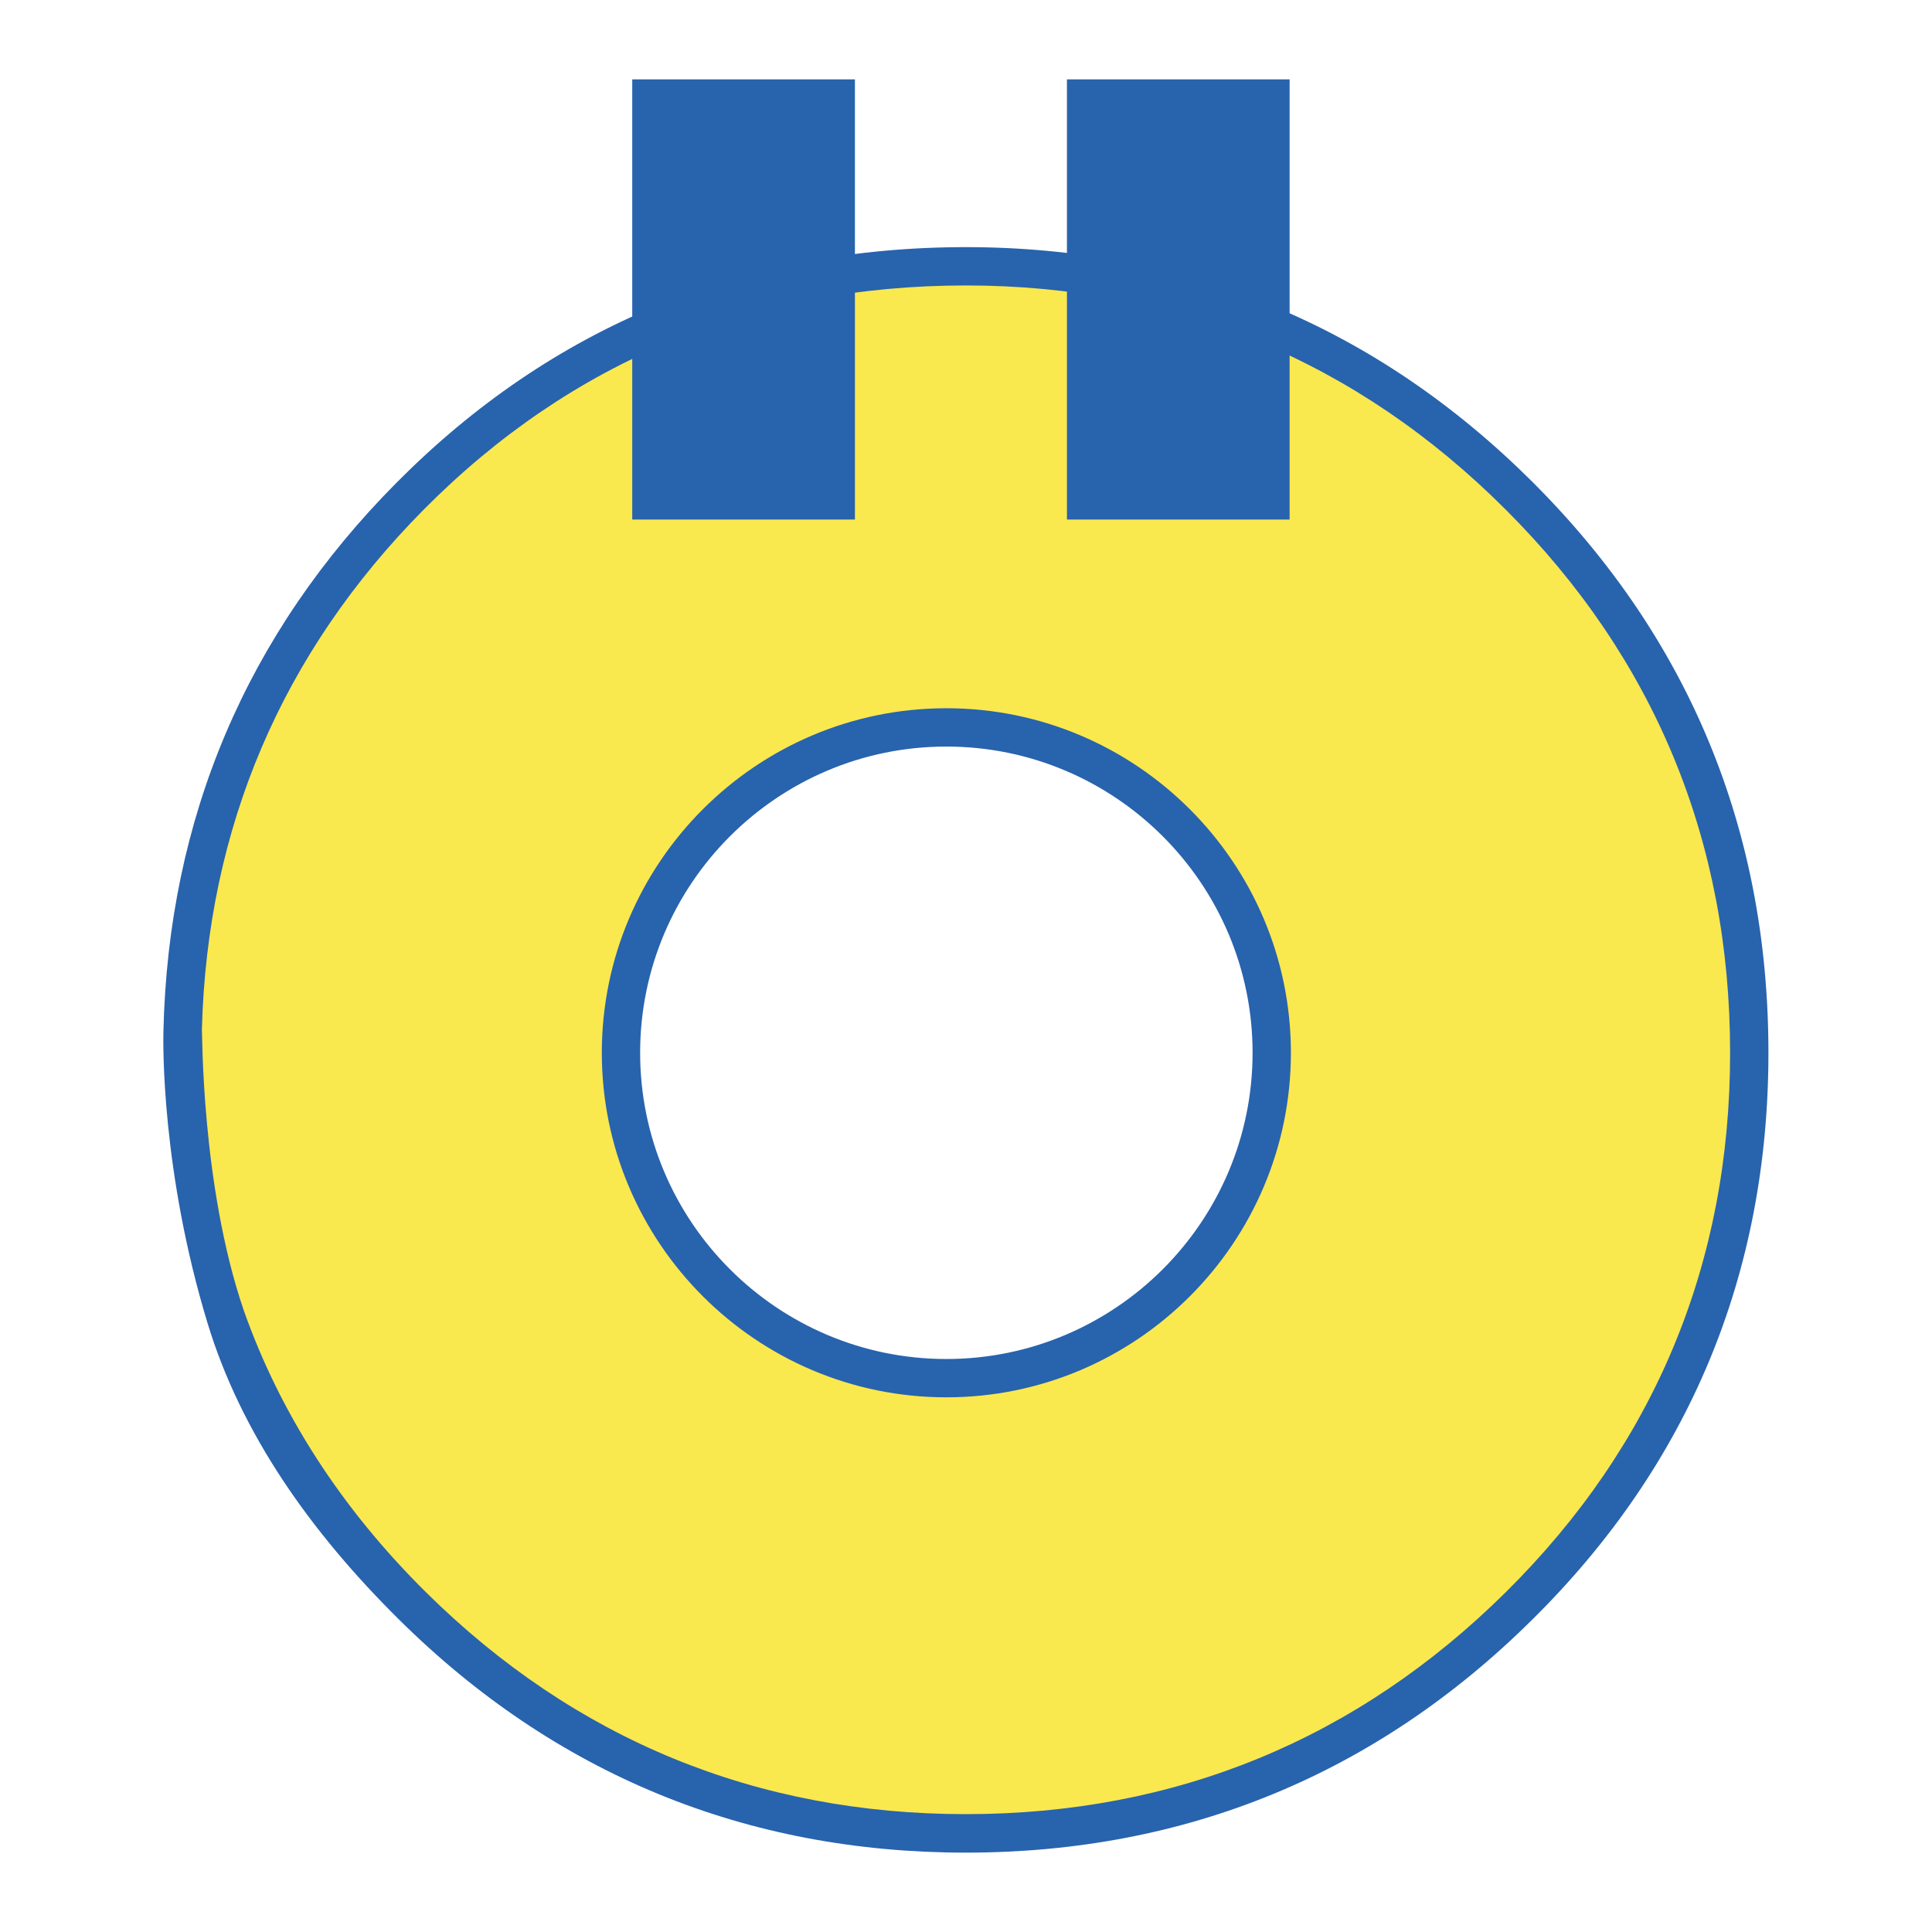 <svg version="1.1" id="Ebene_1" xmlns="http://www.w3.org/2000/svg" xmlns:xlink="http://www.w3.org/1999/xlink" x="0px" y="0px"
	 viewBox="0 0 1200 1200" style="enable-background:new 0 0 1200 1200;" xml:space="preserve">
<style type="text/css">
	.st0{fill:#FAE84F;}
	.st1{fill:#2863AD;}
</style>
<g>
	<path class="st0" d="M943.8,308.1C848.5,213,733.9,165.4,599.9,165.4c-135.7,0-250.7,47.6-345.1,142.7
		c-91.4,92-138.5,203-141.4,332.9c-0.1,4.3,2.8,110.7,26.7,176.9c22.5,66.6,62,126.1,115.9,179.5c95.2,94.2,209.8,141.4,343.8,141.4
		c134,0,248.6-47.1,343.8-141.4c95.2-94.2,142.8-208.7,142.8-343.4C1086.6,518.5,1039,403.2,943.8,308.1 M587.8,856
		c-111.6,0-202.1-90.5-202.1-202.1c0-111.6,90.5-202.1,202.1-202.1c111.6,0,202.1,90.5,202.1,202.1C789.9,765.5,699.4,856,587.8,856
		"/>
	<path class="st1" d="M599.9,1150.7c-136.6,0-255.1-48.7-352.2-144.9c-54.9-54.4-97.9-115.3-118.8-184
		c-28.7-94.4-27.6-173.6-27.4-181.1c3-132.4,51.7-247.2,144.9-341c96.3-97,215.2-146.2,353.5-146.2c136.6,0,255.1,49.2,352.2,146.1
		v0c97.1,97,146.3,216.2,146.3,354.3c0,137.3-49.3,255.7-146.4,351.8C855.1,1101.9,736.6,1150.7,599.9,1150.7z M125.4,639.4
		c0.3,0.4-0.6,96.7,26,174.5c22.7,64.3,60.7,123.1,113.1,175c92.5,91.5,205.3,137.9,335.4,137.9c130.1,0,243-46.4,335.4-137.9
		c92.4-91.5,139.3-204.2,139.3-334.9c0-131.6-46.9-245.1-139.3-337.4C842.9,224.2,730,177.3,599.9,177.3
		c-131.7,0-245,46.8-336.6,139.1C175.1,405.4,128.7,514.1,125.4,639.4z M587.8,867.9c-118,0-214-96-214-214c0-118,96-214,214-214
		s214,96,214,214C801.8,771.9,705.8,867.9,587.8,867.9z M587.8,463.7c-104.9,0-190.2,85.3-190.2,190.2
		c0,104.9,85.3,190.2,190.2,190.2S778,758.8,778,653.9C778,549,692.7,463.7,587.8,463.7z"/>
	<rect x="392.7" y="49.3" class="st1" width="138.3" height="273.4"/>
	<rect x="662.7" y="49.3" class="st1" width="138.3" height="273.4"/>
</g>
</svg>
